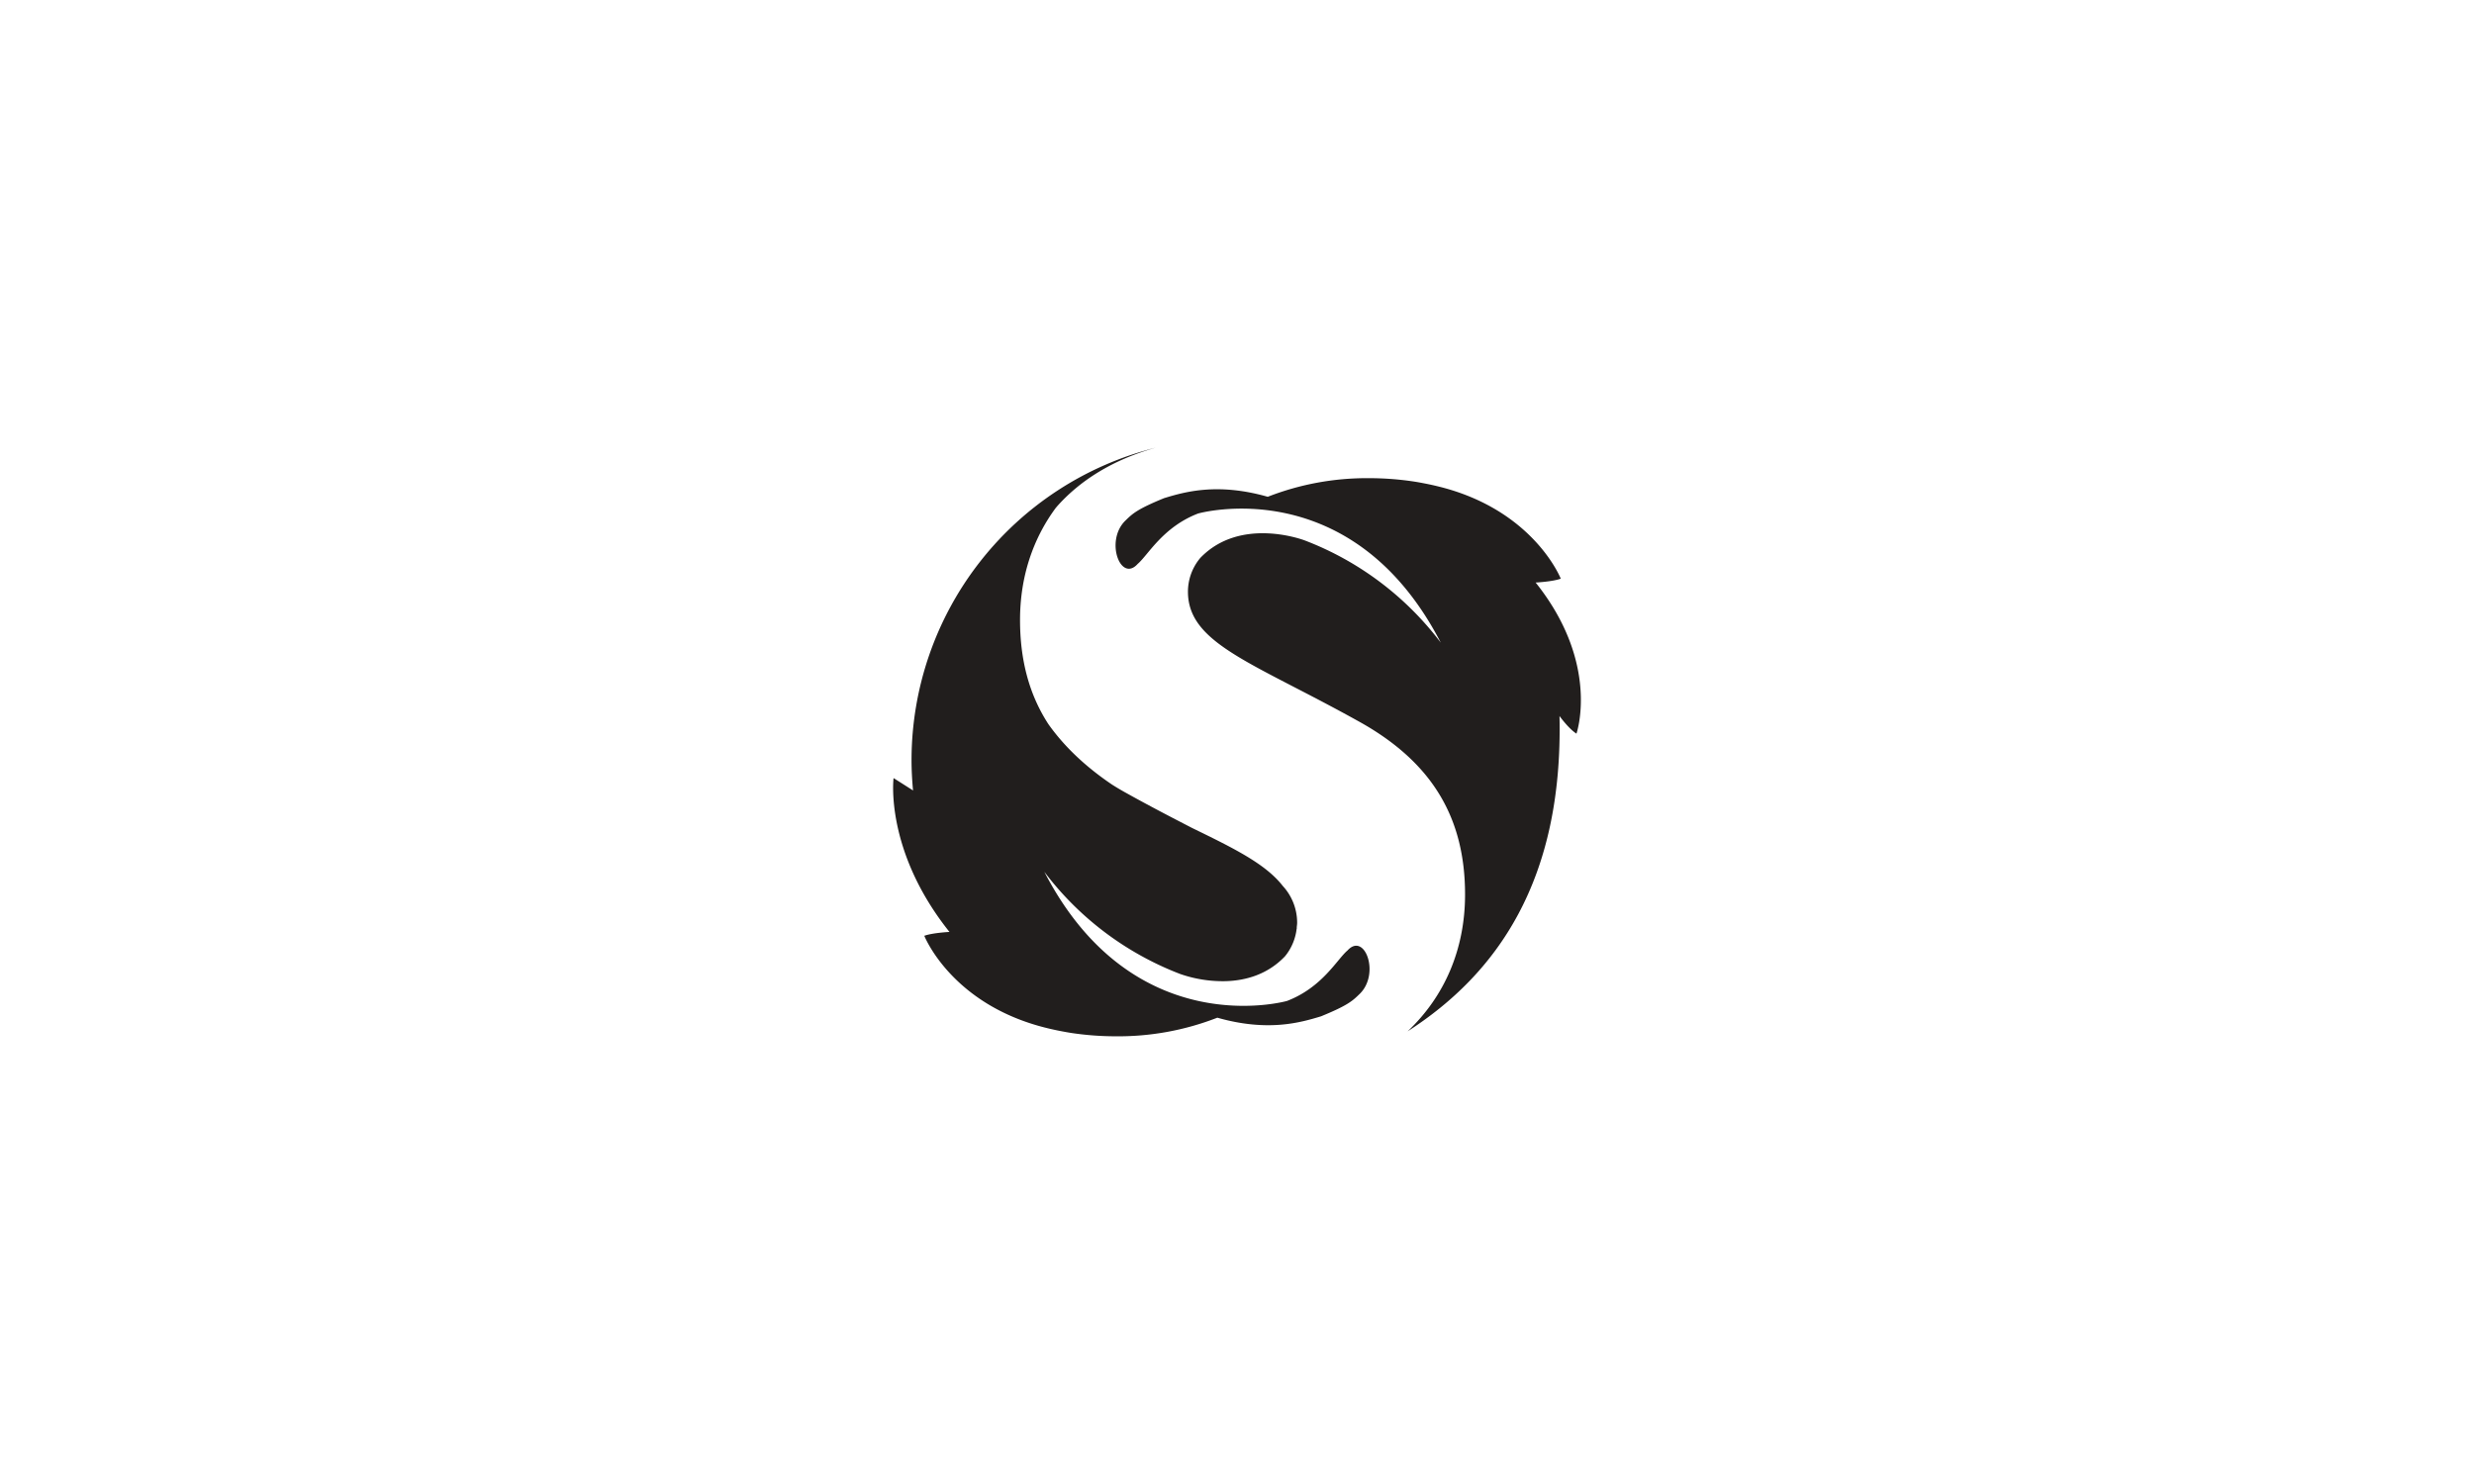<svg xmlns="http://www.w3.org/2000/svg" width="1000" height="600" viewBox="0 0 1000 600">
  <g id="Group_1456" data-name="Group 1456" transform="translate(-15692 -9916)">
    <rect id="Image_138" data-name="Image 138" width="1000" height="600" transform="translate(15692 9916)" fill="#fff"/>
    <g id="Group_1140" data-name="Group 1140" transform="translate(13445.643 18146.434)">
      <g id="Group_394" data-name="Group 394" transform="translate(2697.276 -8037.103)">
        <path id="Path_808" data-name="Path 808" d="M131.7,32.731s6.811-.339,10.164-1.56c0,0-10.926-27.843-49.49-37.289q-1.4-.348-2.844-.664-1.284-.281-2.612-.539c-1.44-.276-2.889-.553-4.369-.78a1.2,1.2,0,0,0-.125-.018A121.057,121.057,0,0,0,64.351-9.466,110.1,110.1,0,0,0,23.42-1.941C2.9-7.79-10.388-3.836-18.474-1.393-29.36,3.069-31.215,4.861-34.081,7.652c-8.425,8.131-2,25.271,4.926,17.55C-24.974,21.667-19,10.291-4.718,4.817c0,0,61.986-17.586,98.076,52.223A124.679,124.679,0,0,0,38.416,15.716S12.485,5.677-3.906,22.849l-.624.789a21.283,21.283,0,0,0-4.306,12.8c0,21.161,26.617,28.717,69.871,52.9,28.837,16.244,42.14,38.538,42.14,69.519,0,22.209-8.327,41.248-23.194,55.308C116.008,191,142.866,153.217,141.346,86.693c0,0,3.678,5.126,6.856,7.128,0,0,9.8-28.16-16.5-61.09" transform="translate(38.089 9.466)" fill="#211e1d"/>
      </g>
      <g id="Group_395" data-name="Group 395" transform="translate(2607.357 -8049.434)">
        <path id="Path_809" data-name="Path 809" d="M142.441,157.706c-4.181,3.535-10.155,14.916-24.433,20.385,0,0-61.994,17.59-98.085-52.223a124.666,124.666,0,0,0,54.938,41.324l0,0a52.317,52.317,0,0,0,18.3,2.9c7.85-.214,16.85-2.519,24.019-10.034l.629-.793a21.453,21.453,0,0,0,4.106-10.387l.045,0v-.6c.053-.606.156-1.2.156-1.814a21.948,21.948,0,0,0-5.844-14.916c-7-8.978-20.047-15.321-36.688-23.435-8.14-4.208-17.265-8.916-27.34-14.546-1.712-.963-3.37-1.957-4.966-2.969C36.542,83.35,27.929,75.157,21.573,66.175,13.847,54.286,10.107,40.386,10.107,24.053c0-17.376,5.158-32.774,14.506-45.407C34.251-32.432,47.865-40.844,65-45.609A130.265,130.265,0,0,0-33.749,80.76c0,4.128.241,8.193.611,12.223-2.884-1.841-6.241-3.976-7.877-5,0,0-3.709,29.27,22.6,62.2,0,0-6.816.339-10.173,1.56,0,0,10.939,27.843,49.49,37.289.941.236,1.886.455,2.844.66.86.2,1.725.374,2.617.544,1.44.276,2.893.553,4.364.78a1.206,1.206,0,0,1,.134.022,121.078,121.078,0,0,0,18.081,1.342,110.1,110.1,0,0,0,40.918-7.525c20.528,5.853,33.817,1.895,41.9-.548,10.89-4.462,12.745-6.25,15.616-9.045,8.421-8.135,2-25.267-4.93-17.55" transform="translate(41.194 45.609)" fill="#211e1d"/>
      </g>
    </g>
  </g>
</svg>
